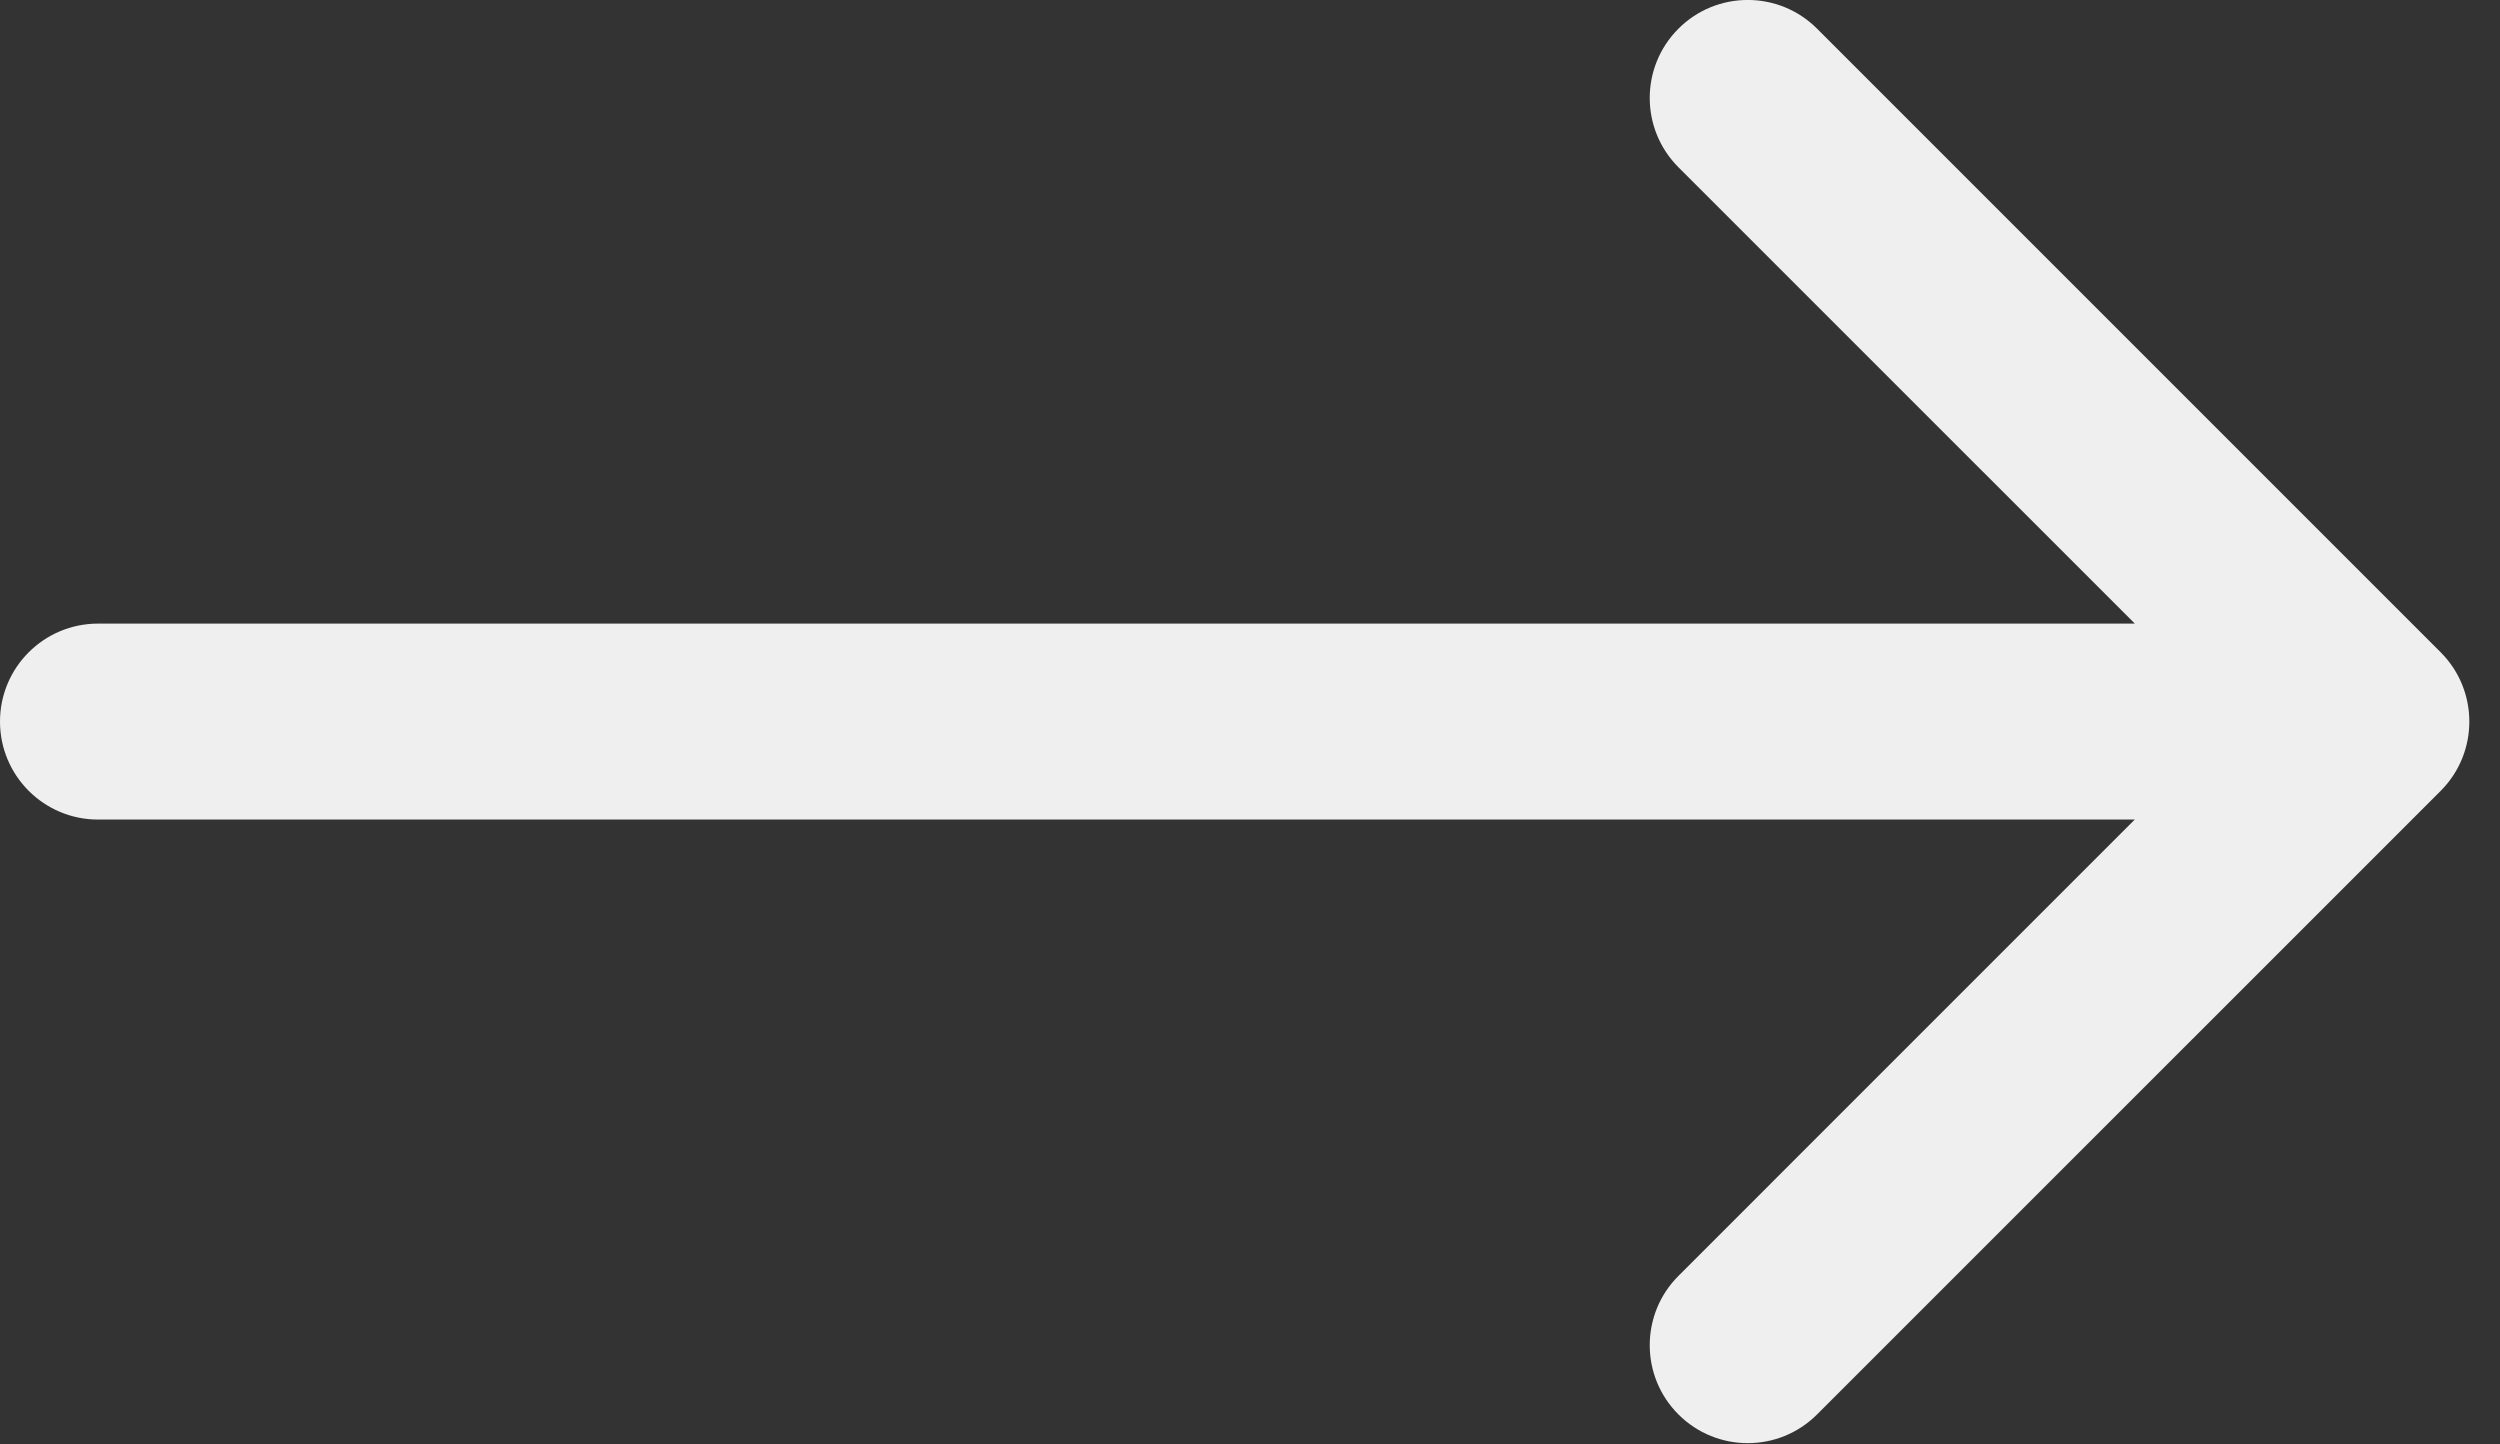 <?xml version="1.0" encoding="UTF-8"?> <svg xmlns="http://www.w3.org/2000/svg" width="45" height="26" viewBox="0 0 45 26" fill="none"><rect x="0" y="0" width="45" height="26" fill="#333333" stroke="none"/><path d="M1.764 11.225C0.79 11.225 -0 12.014 -0 12.988C-0 13.962 0.79 14.752 1.764 14.752V12.988V11.225ZM43.932 14.236C44.62 13.547 44.62 12.43 43.932 11.741L32.707 0.516C32.018 -0.173 30.901 -0.173 30.212 0.516C29.523 1.205 29.523 2.322 30.212 3.011L40.19 12.988L30.212 22.966C29.523 23.655 29.523 24.772 30.212 25.46C30.901 26.149 32.018 26.149 32.707 25.46L43.932 14.236ZM1.764 12.988V14.752H42.684V12.988V11.225H1.764V12.988Z" fill="#EFEFEF"></path></svg> 